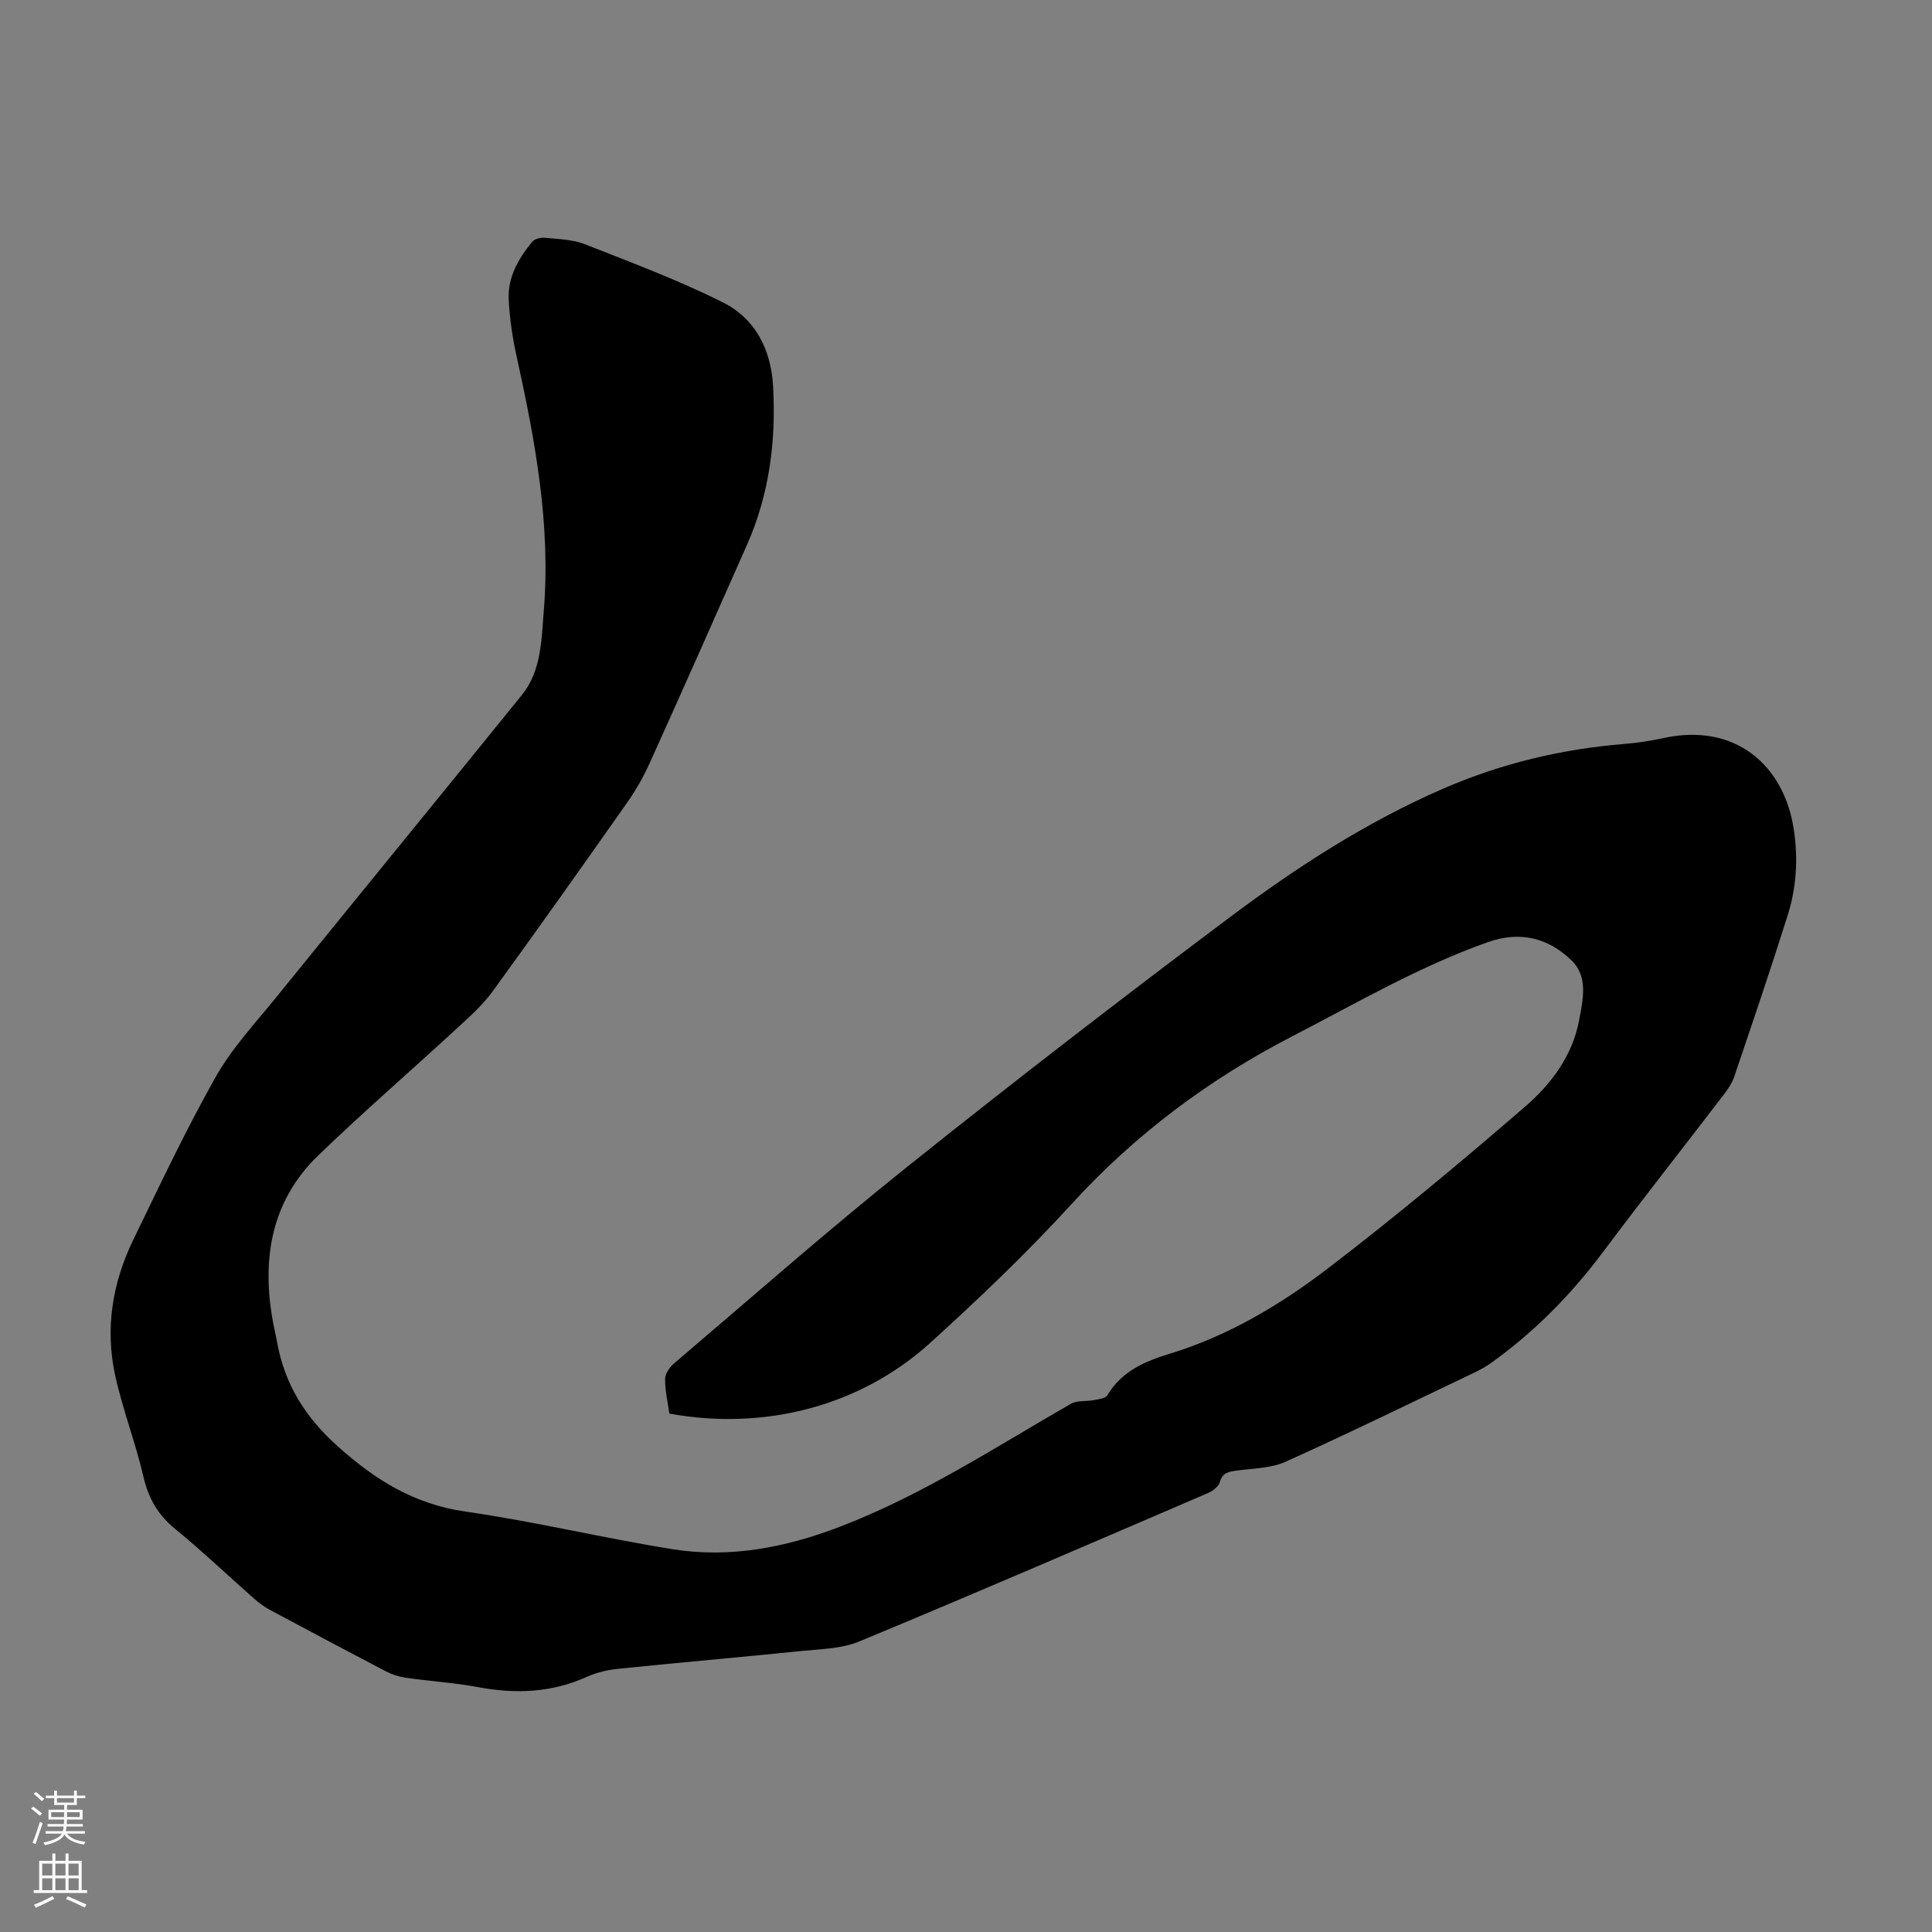 <svg enable-background="new 0 0 400 400" viewBox="0 0 400 400" xmlns="http://www.w3.org/2000/svg"><rect x="0" y="0" width="400" height="400" fill="#808080" stroke="none"/><path d="m138.58 292.67c-.32-2.36-.9-4.78-.88-7.21.01-1.08.97-2.43 1.88-3.2 16.02-13.63 31.81-27.54 48.23-40.67 22.02-17.61 44.35-34.85 66.92-51.76 13.78-10.32 28.26-19.7 44.17-26.59 11.91-5.16 24.34-8.15 37.27-9.2 2.78-.22 5.56-.65 8.28-1.24 14.74-3.21 24.97 5.55 26.96 19.08.88 5.99.52 11.89-1.28 17.59-3.52 11.19-7.3 22.29-11.06 33.4-.45 1.34-1.29 2.6-2.16 3.73-8.29 10.84-16.75 21.55-24.92 32.48-6.62 8.87-14.25 16.64-23.25 23.08-1.08.77-2.27 1.44-3.47 2.01-13.01 6.21-25.97 12.55-39.11 18.47-3.03 1.37-6.71 1.36-10.11 1.83-1.64.23-2.93.39-3.5 2.38-.26.94-1.49 1.86-2.49 2.29-24.03 10.32-48.03 20.7-72.19 30.72-3.7 1.53-8.07 1.56-12.16 1.98-12.58 1.29-25.17 2.38-37.75 3.67-2.19.23-4.46.76-6.46 1.66-7.3 3.3-14.77 3.59-22.53 2.13-4.94-.92-9.99-1.23-14.97-1.94-1.4-.2-2.83-.66-4.09-1.32-8.03-4.19-16.03-8.44-24.01-12.72-1.17-.63-2.27-1.43-3.26-2.31-5.46-4.81-10.73-9.85-16.36-14.45-3.57-2.91-5.53-6.3-6.57-10.78-1.63-7.06-4.29-13.88-5.85-20.95-2.14-9.71-.61-19.19 3.71-28.09 5.51-11.36 10.9-22.81 17.1-33.79 3.37-5.97 8.2-11.14 12.56-16.52 16.91-20.87 33.93-41.66 50.82-62.54 4.03-4.98 4.03-11.29 4.52-17.22 1.5-17.94-1.76-35.42-5.6-52.84-.86-3.91-1.47-7.93-1.65-11.92-.2-4.56 2.05-8.41 4.86-11.84.5-.61 1.77-.93 2.63-.84 2.77.28 5.71.33 8.24 1.32 9.65 3.79 19.4 7.44 28.64 12.07 6.69 3.35 9.94 9.73 10.37 17.35.63 11.33-.77 22.33-5.38 32.78-6.69 15.13-13.4 30.25-20.21 45.33-1.28 2.83-2.85 5.57-4.64 8.11-9.21 13.09-18.45 26.15-27.86 39.09-2.06 2.84-4.77 5.24-7.38 7.64-9.53 8.78-19.34 17.28-28.67 26.27-9.51 9.16-11.67 20.76-9.6 33.41.29 1.76.72 3.5 1.04 5.26 1.59 8.74 5.78 15.52 12.6 21.62 7.83 7 15.84 11.96 26.43 13.48 14.37 2.06 28.53 5.5 42.87 7.79 11.85 1.89 23.33-.34 34.52-4.61 17.05-6.51 32.21-16.46 47.9-25.48 1.33-.77 3.25-.47 4.88-.79.95-.19 2.31-.34 2.69-.98 2.98-4.98 7.71-7.02 12.98-8.63 12.02-3.68 22.77-10.06 32.62-17.59 14.02-10.72 27.59-22.05 40.95-33.59 5.39-4.66 9.79-10.54 11.16-17.94.79-4.25 1.89-8.94-1.61-12.32-4.83-4.66-10.65-6.12-17.34-3.75-14.19 5.03-27.1 12.58-40.4 19.45-17.41 8.99-32.63 20.39-45.85 34.87-9.2 10.07-19.12 19.52-29.23 28.69-14.47 13.08-34.29 18.18-53.95 14.59z" fill="#000001"/><g fill="#fbfafa"><path d="m6.44 374.46.42-.45c.65.47 1.27.95 1.85 1.44l-.45.49c-.65-.56-1.25-1.06-1.82-1.48m.93 7.33-.63-.26c.55-1.36 1.05-2.8 1.52-4.33.19.1.38.19.59.27-.46 1.29-.95 2.73-1.48 4.32m-.38-10.38.44-.42c.43.34 1.01.82 1.74 1.44l-.49.49c-.53-.51-1.09-1.01-1.69-1.51m2.5.35h1.72v-1.04h.59v1.04h3.52v-1.04h.59v1.04h1.75v.53h-1.75v1.42h-2.03v.97h3.22v2.03h-3.24c0 .35-.01.66-.03.93h3.32v.53h-3.37c-.03.27-.08.58-.15.94h3.96v.53h-3.71c.67.92 1.93 1.48 3.79 1.68-.13.24-.23.44-.29.59-2.13-.38-3.48-1.08-4.04-2.12-.43.97-1.77 1.72-4.03 2.23-.09-.19-.2-.37-.33-.55 2.1-.42 3.37-1.03 3.81-1.83h-3.36v-.53h3.58c.08-.29.13-.61.16-.94h-3.33v-.53h3.39c.02-.27.04-.58.04-.93h-3.23v-2.03h3.25v-.97h-2.07v-1.42h-1.73zm1.12 3.44v1h2.65c.01-.3.02-.44.01-.4v-.25-.35zm1.19-2h3.52v-.91h-3.52zm4.71 2h-2.63v.59c0 .15-.01.28-.01.4h2.64z"/><path d="m13.56 383.74h.63v1.52h2.72v6.07h1.13v.6h-11.06v-.6h1.13v-6.07h2.73v-1.52h.63v1.52h2.1v-1.52zm-2.69 8.83.38.56c-1.24.63-2.53 1.25-3.85 1.85-.1-.21-.21-.42-.34-.63 1.36-.55 2.63-1.15 3.81-1.78m-2.13-4.27h2.1v-2.45h-2.1zm0 3.04h2.1v-2.46h-2.1zm2.72-3.04h2.1v-2.45h-2.1zm0 3.04h2.1v-2.46h-2.1zm6.07 3.6c-1.41-.71-2.7-1.3-3.86-1.78l.35-.56c1.45.62 2.75 1.19 3.88 1.72zm-1.25-9.09h-2.1v2.45h2.1zm-2.09 5.49h2.1v-2.46h-2.1z"/></g></svg>